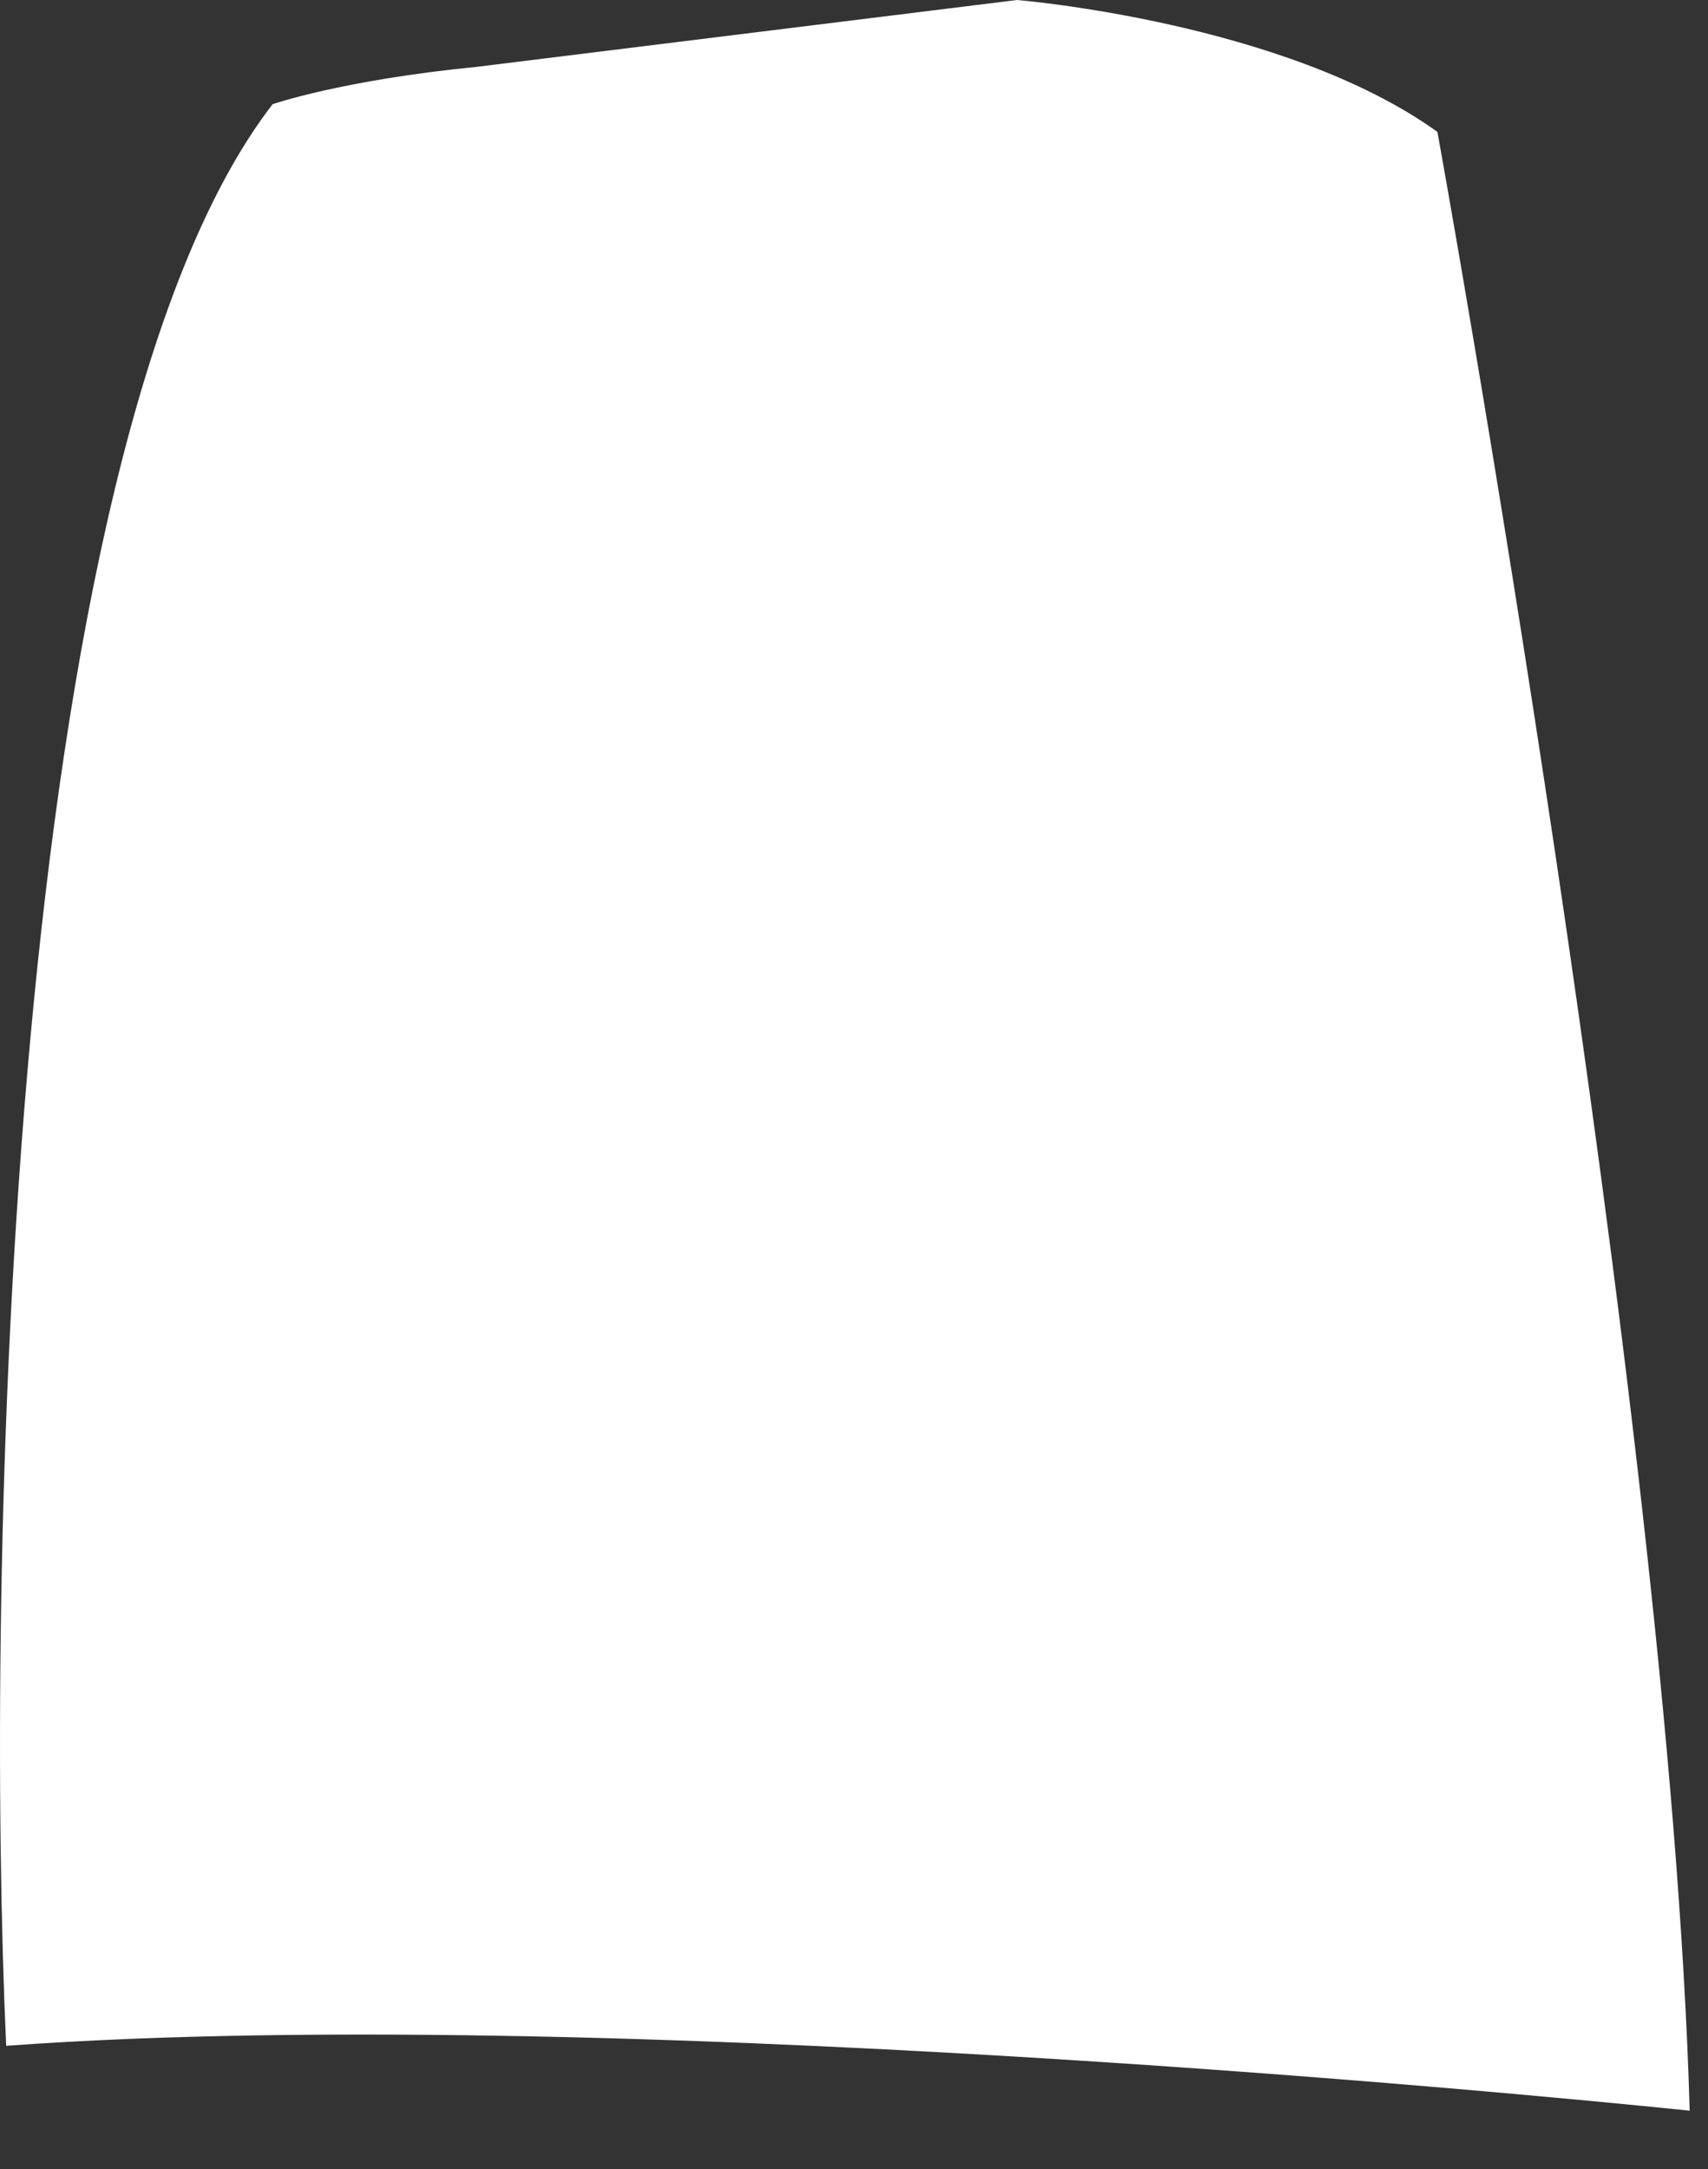 <?xml version="1.0" encoding="utf-8"?>
<svg xmlns="http://www.w3.org/2000/svg" fill="none" height="100%" overflow="visible" preserveAspectRatio="none" style="display: block;" viewBox="0 0 26 33" width="100%">
<rect x="0" y="0" width="26" height="33" fill="#333333" stroke="none"/>
<path d="M15.482 0L7.258 1.017C5.211 1.218 4.15 1.585 4.15 1.585C0.041 6.902 -0.218 24.272 0.094 31.125C9.713 30.422 25.721 32.112 25.721 32.112C25.422 21.494 21.881 2.007 21.881 2.007C19.555 0.333 15.483 0 15.483 0H15.482Z" fill="white" id="Vector"/>
</svg>